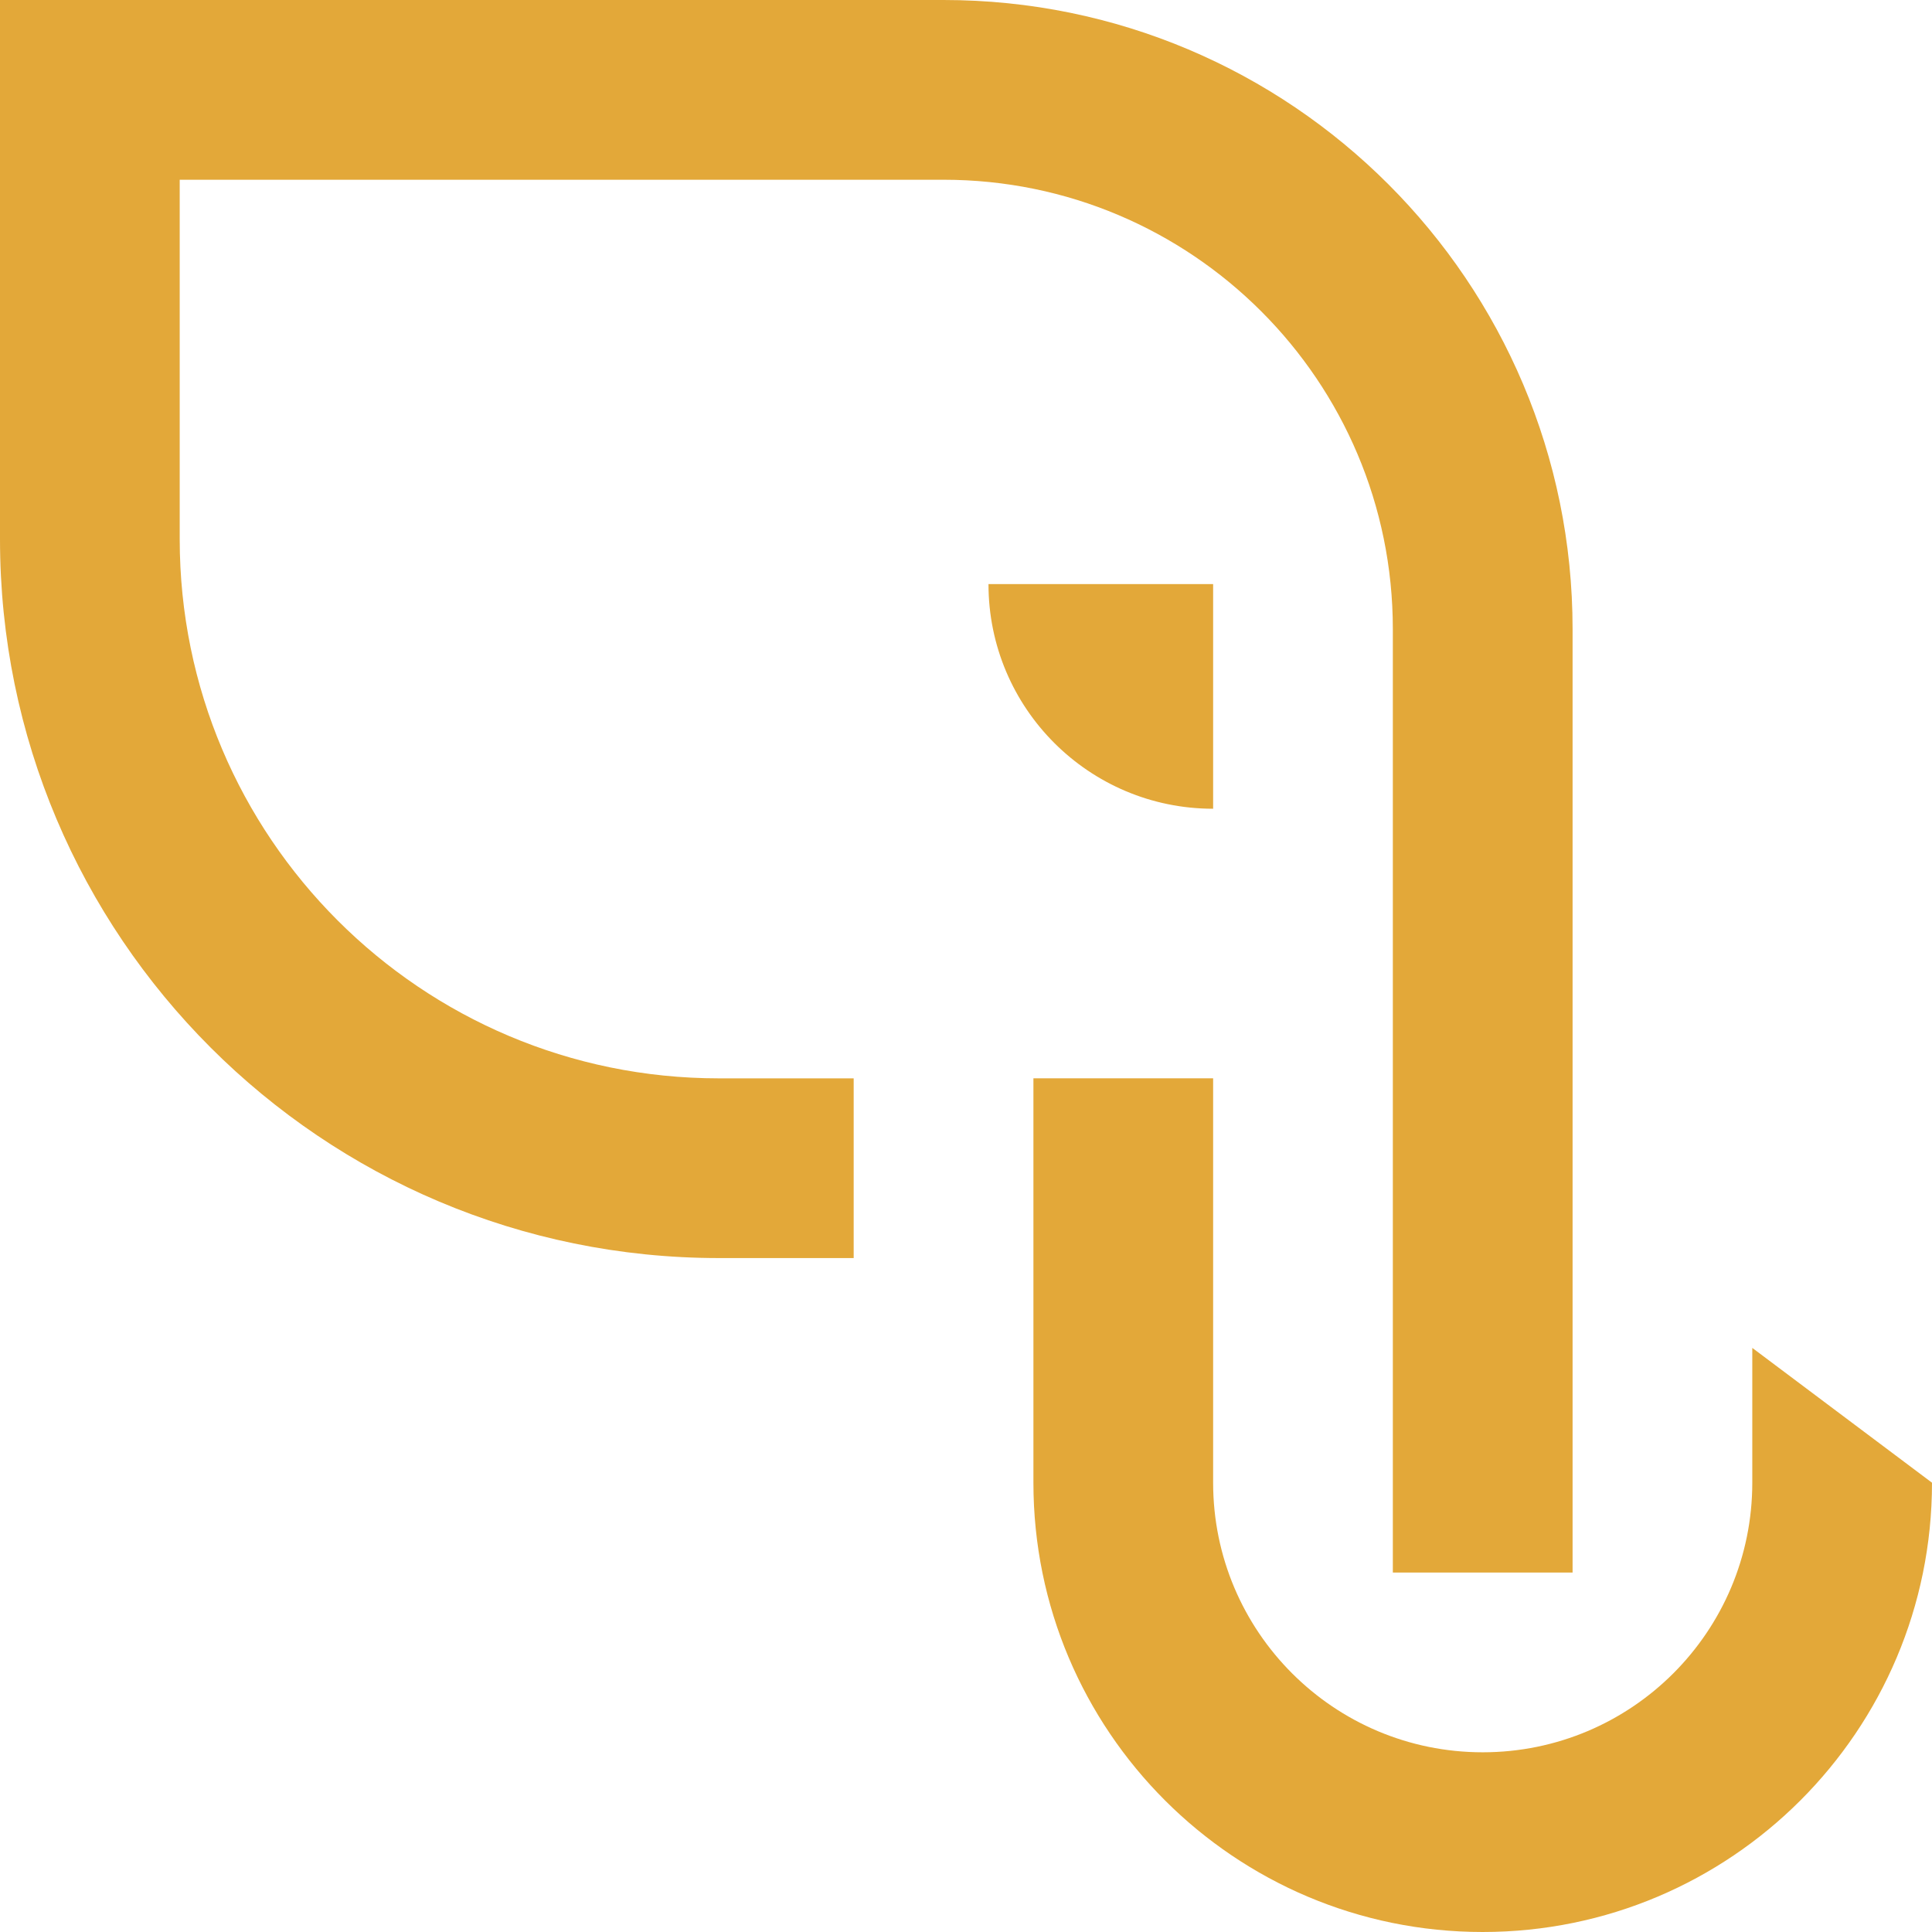 <?xml version="1.0" encoding="iso-8859-1"?>
<!-- Generator: Adobe Illustrator 24.1.1, SVG Export Plug-In . SVG Version: 6.00 Build 0)  -->
<svg version="1.1" id="Layer_1" xmlns="http://www.w3.org/2000/svg" xmlns:xlink="http://www.w3.org/1999/xlink" x="0px" y="0px"
	 width="58px" height="58px" viewBox="0 0 58 58" enable-background="new 0 0 58 58" xml:space="preserve">
<path fill="#E3A839" d="M47.209,47.209h-5.395V18.884c0-7.449-6.039-13.488-13.488-13.488H5.395v10.791
	c0,8.939,7.247,16.186,16.186,16.186h4.047v5.395h-4.047C9.662,37.767,0,28.105,0,16.186V0h28.326
	c10.429,0,18.884,8.455,18.884,18.884V47.209z M36.419,17.535h-6.744c0,3.725,3.019,6.744,6.744,6.744V17.535z M52.605,40.465v4.047
	c0,4.47-3.623,8.093-8.093,8.093s-8.093-3.623-8.093-8.093v-12.14h-5.395v12.14C31.023,51.961,37.062,58,44.512,58
	S58,51.961,58,44.512L52.605,40.465z"/>
</svg>

